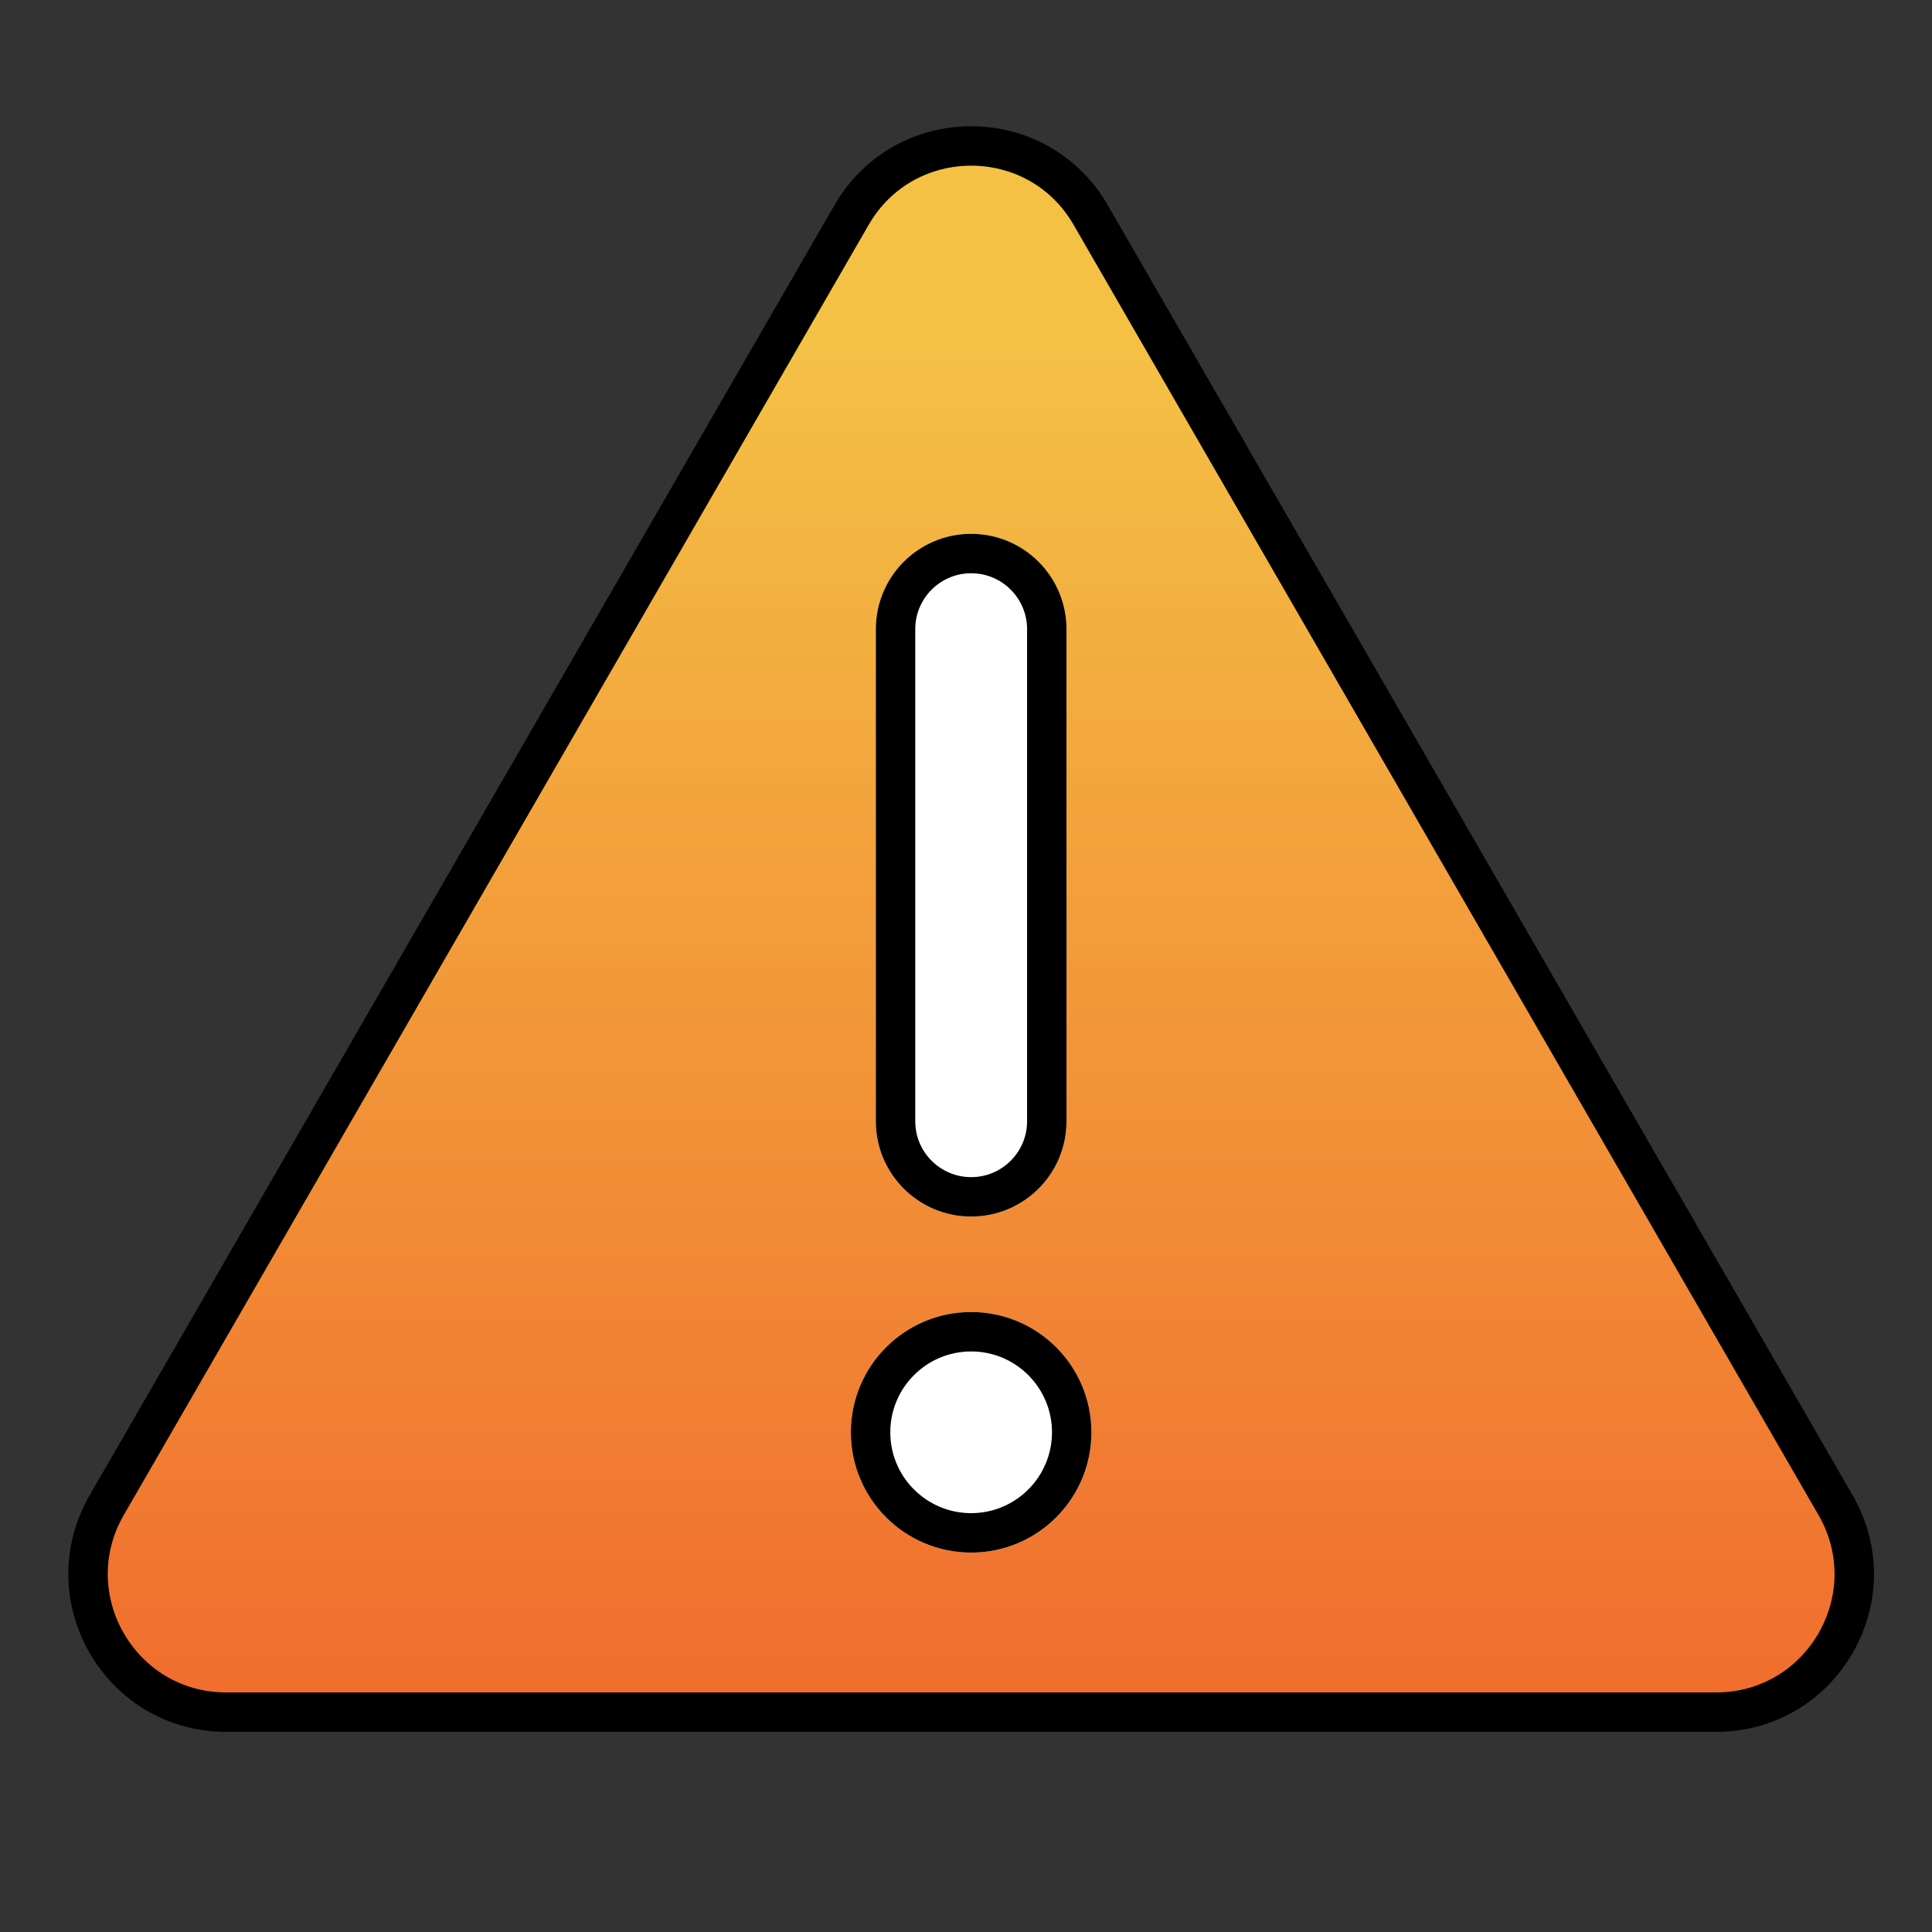 <svg width="49" height="49" viewBox="0 0 49 49" fill="none" xmlns="http://www.w3.org/2000/svg">
<rect x="0" y="0" width="49" height="49" fill="#333333" stroke="none"/>
<path d="M21.599 5.452C22.947 3.118 26.315 3.118 27.662 5.452L46.554 38.174C47.902 40.508 46.217 43.424 43.523 43.424H5.738C3.044 43.424 1.36 40.508 2.707 38.174L21.599 5.452Z" fill="url(#paint0_linear_7829_3177)" stroke="black"/>
<path d="M27.049 15.957C27.049 14.621 25.966 13.539 24.631 13.539C23.296 13.539 22.213 14.621 22.213 15.957V28.438C22.213 29.773 23.296 30.856 24.631 30.856C25.966 30.856 27.049 29.773 27.049 28.438V15.957Z" fill="white"/>
<path d="M24.631 39.377C26.315 39.377 27.681 38.011 27.681 36.327C27.681 34.642 26.315 33.276 24.631 33.276C22.946 33.276 21.58 34.642 21.58 36.327C21.58 38.011 22.946 39.377 24.631 39.377Z" fill="white"/>
<path d="M24.631 14.039C25.69 14.039 26.549 14.898 26.549 15.957V28.438C26.549 29.497 25.69 30.355 24.631 30.355C23.572 30.355 22.713 29.497 22.713 28.438V15.957C22.713 14.898 23.572 14.039 24.631 14.039Z" fill="white" stroke="black"/>
<path d="M24.631 33.776C26.039 33.776 27.181 34.919 27.181 36.327C27.18 37.735 26.039 38.877 24.631 38.877C23.223 38.877 22.08 37.735 22.08 36.327C22.08 34.918 23.222 33.776 24.631 33.776Z" fill="white" stroke="black"/>
<defs>
<linearGradient id="paint0_linear_7829_3177" x1="24.631" y1="57.897" x2="24.631" y2="-0.167" gradientUnits="userSpaceOnUse">
<stop stop-color="#EF4923"/>
<stop offset="0.85" stop-color="#F4C145"/>
</linearGradient>
</defs>
</svg>
